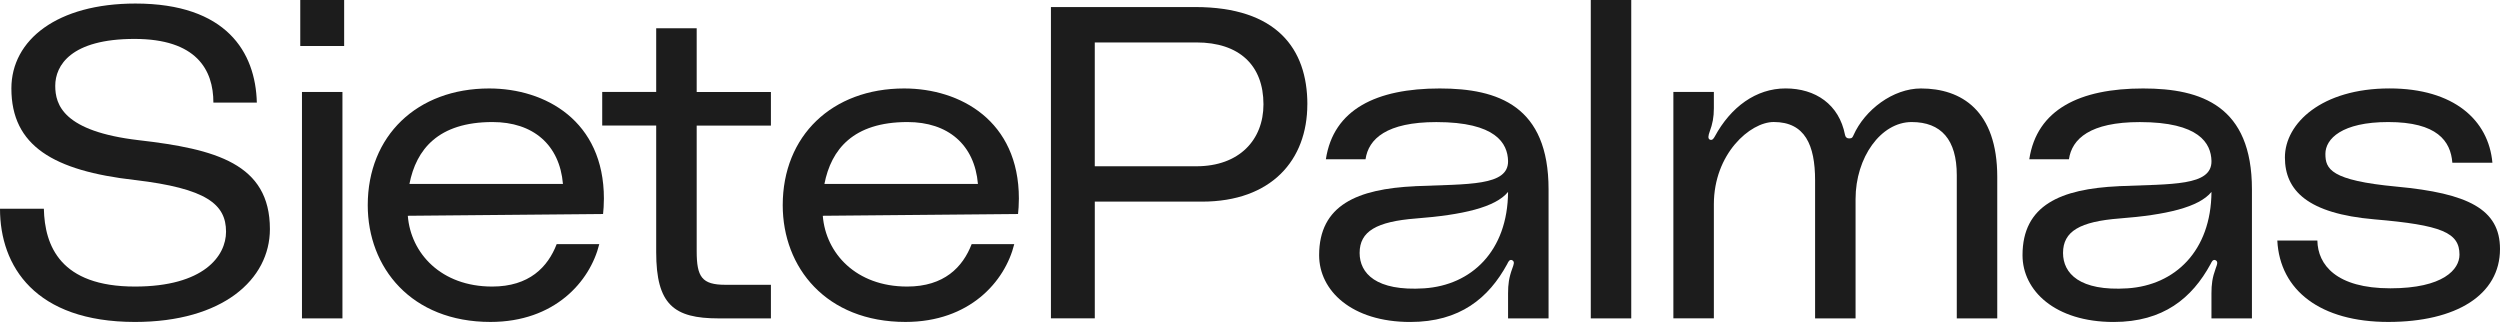 <svg xmlns="http://www.w3.org/2000/svg" width="132" height="17" viewBox="0 0 132 17" fill="none">
  <path d="M14.251 12.095C14.251 14.757 11.756 16.999 7.125 16.999C1.848 16.997 0 14.056 0 11.021H2.316C2.36 12.983 3.185 15.13 7.125 15.13C10.756 15.13 11.935 13.519 11.935 12.235C11.935 10.787 10.91 9.946 7.103 9.503C2.828 9.013 0.601 7.705 0.601 4.67C0.601 2.101 3.028 0.187 7.148 0.187C11.957 0.187 13.494 2.755 13.561 5.417H11.267C11.267 3.689 10.377 2.055 7.103 2.055C3.741 2.055 2.917 3.457 2.917 4.53C2.917 5.533 3.339 6.935 7.325 7.402C11.378 7.868 14.251 8.64 14.251 12.095Z" fill="#1C1C1C"/>
  <path d="M15.854 0H18.171V2.429H15.854V0ZM15.944 4.856H18.081V16.811H15.944V4.856Z" fill="#1C1C1C"/>
  <path d="M31.84 11.3L21.532 11.393C21.688 13.377 23.291 15.13 25.985 15.13C27.944 15.13 28.925 14.103 29.393 12.889H31.642C31.152 14.873 29.282 16.998 25.897 16.998C21.712 16.998 19.417 14.127 19.417 10.835C19.417 7.17 22.022 4.671 25.829 4.671C28.79 4.671 31.886 6.376 31.886 10.486C31.886 10.813 31.863 11.092 31.842 11.303L31.84 11.3ZM29.724 9.712C29.546 7.635 28.144 6.444 26.005 6.444C23.133 6.444 21.975 7.892 21.618 9.712H29.724Z" fill="#1C1C1C"/>
  <path d="M36.785 6.63V13.262C36.785 14.616 37.053 15.037 38.299 15.037H40.704V16.811H37.943C35.583 16.811 34.647 16.087 34.647 13.31V6.63H31.797V4.855H34.647V1.493H36.785V4.857H40.704V6.632H36.785V6.63Z" fill="#1C1C1C"/>
  <path d="M53.752 11.3L43.443 11.393C43.599 13.377 45.202 15.13 47.896 15.13C49.855 15.13 50.836 14.103 51.304 12.889H53.553C53.063 14.873 51.193 16.998 47.809 16.998C43.623 16.998 41.328 14.127 41.328 10.835C41.328 7.17 43.933 4.671 47.74 4.671C50.701 4.671 53.797 6.376 53.797 10.486C53.797 10.813 53.774 11.092 53.752 11.303V11.3ZM51.635 9.712C51.457 7.635 50.055 6.444 47.916 6.444C45.044 6.444 43.886 7.892 43.529 9.712H51.635Z" fill="#1C1C1C"/>
  <path d="M69.027 5.509C69.027 8.45 67.135 10.646 63.461 10.646H57.805V16.809H55.489V0.372H63.105C67.403 0.372 69.029 2.568 69.029 5.509H69.027ZM66.711 5.509C66.711 3.455 65.441 2.241 63.17 2.241H57.804V8.779H63.17C65.441 8.779 66.711 7.377 66.711 5.511V5.509Z" fill="#1C1C1C"/>
  <path d="M74.728 9.83C77.533 9.712 79.649 9.83 79.626 8.5C79.604 7.566 78.98 6.446 75.84 6.446C73.212 6.446 72.256 7.333 72.1 8.408H70.006C70.407 5.77 72.678 4.671 76.019 4.671C79.115 4.671 81.764 5.604 81.764 9.995V16.813H79.626V15.482C79.626 15.016 79.67 14.665 79.849 14.175C79.915 13.987 80.005 13.802 79.826 13.732C79.693 13.686 79.626 13.849 79.581 13.941C78.601 15.74 77.086 17 74.46 17C71.364 17 69.65 15.343 69.65 13.475C69.65 10.836 71.655 9.973 74.728 9.832V9.83ZM74.772 11.535C72.678 11.698 71.788 12.213 71.788 13.355C71.788 14.43 72.657 15.387 75.195 15.224C77.69 15.06 79.604 13.262 79.626 10.133C78.959 10.95 77.221 11.347 74.772 11.535Z" fill="#1C1C1C"/>
  <path d="M86.13 0V16.811H83.993V0H86.13Z" fill="#1C1C1C"/>
  <path d="M105.455 9.339V16.811H103.318V9.246C103.318 7.377 102.494 6.444 100.935 6.444C99.309 6.444 97.974 8.312 97.974 10.508V16.811H95.837V9.525C95.837 7.657 95.302 6.442 93.654 6.442C92.406 6.442 90.492 8.123 90.492 10.785V16.809H88.354V4.855H90.492V5.718C90.492 6.185 90.425 6.536 90.269 6.957C90.202 7.144 90.157 7.33 90.292 7.377C90.427 7.425 90.492 7.284 90.537 7.214C91.383 5.649 92.72 4.669 94.278 4.669C95.858 4.669 97.105 5.511 97.417 7.122C97.44 7.238 97.507 7.309 97.64 7.309C97.796 7.309 97.818 7.239 97.862 7.146C98.463 5.792 99.956 4.671 101.426 4.671C103.563 4.671 105.455 5.838 105.455 9.341V9.339Z" fill="#1C1C1C"/>
  <path d="M111.868 9.83C114.673 9.712 116.789 9.83 116.766 8.5C116.744 7.566 116.12 6.446 112.98 6.446C110.352 6.446 109.396 7.333 109.24 8.408H107.146C107.547 5.77 109.818 4.671 113.157 4.671C116.253 4.671 118.902 5.604 118.902 9.995V16.813H116.765V15.482C116.765 15.016 116.809 14.665 116.987 14.175C117.054 13.987 117.143 13.802 116.965 13.732C116.831 13.686 116.765 13.849 116.719 13.941C115.74 15.74 114.225 17 111.598 17C108.502 17 106.789 15.343 106.789 13.475C106.789 10.836 108.793 9.973 111.866 9.832L111.868 9.83ZM111.912 11.535C109.818 11.698 108.928 12.213 108.928 13.355C108.928 14.43 109.797 15.387 112.336 15.224C114.83 15.06 116.744 13.262 116.766 10.133C116.099 10.95 114.361 11.347 111.912 11.535Z" fill="#1C1C1C"/>
  <path d="M122.357 12.701C122.38 13.985 123.359 15.223 126.21 15.223C129.015 15.223 129.861 14.219 129.861 13.449C129.861 12.28 128.925 11.884 125.363 11.581C121.845 11.277 120.643 10.063 120.643 8.312C120.643 6.514 122.581 4.669 126.166 4.669C129.573 4.669 131.399 6.35 131.599 8.592H129.484C129.395 7.447 128.682 6.444 126.099 6.444C123.65 6.444 122.781 7.331 122.781 8.125C122.781 8.919 123.047 9.527 126.544 9.854C130.308 10.204 132 11.044 132 13.146C132 15.574 129.684 16.998 126.099 16.998C122.536 16.998 120.377 15.341 120.242 12.701H122.357Z" fill="#1C1C1C"/>
</svg>